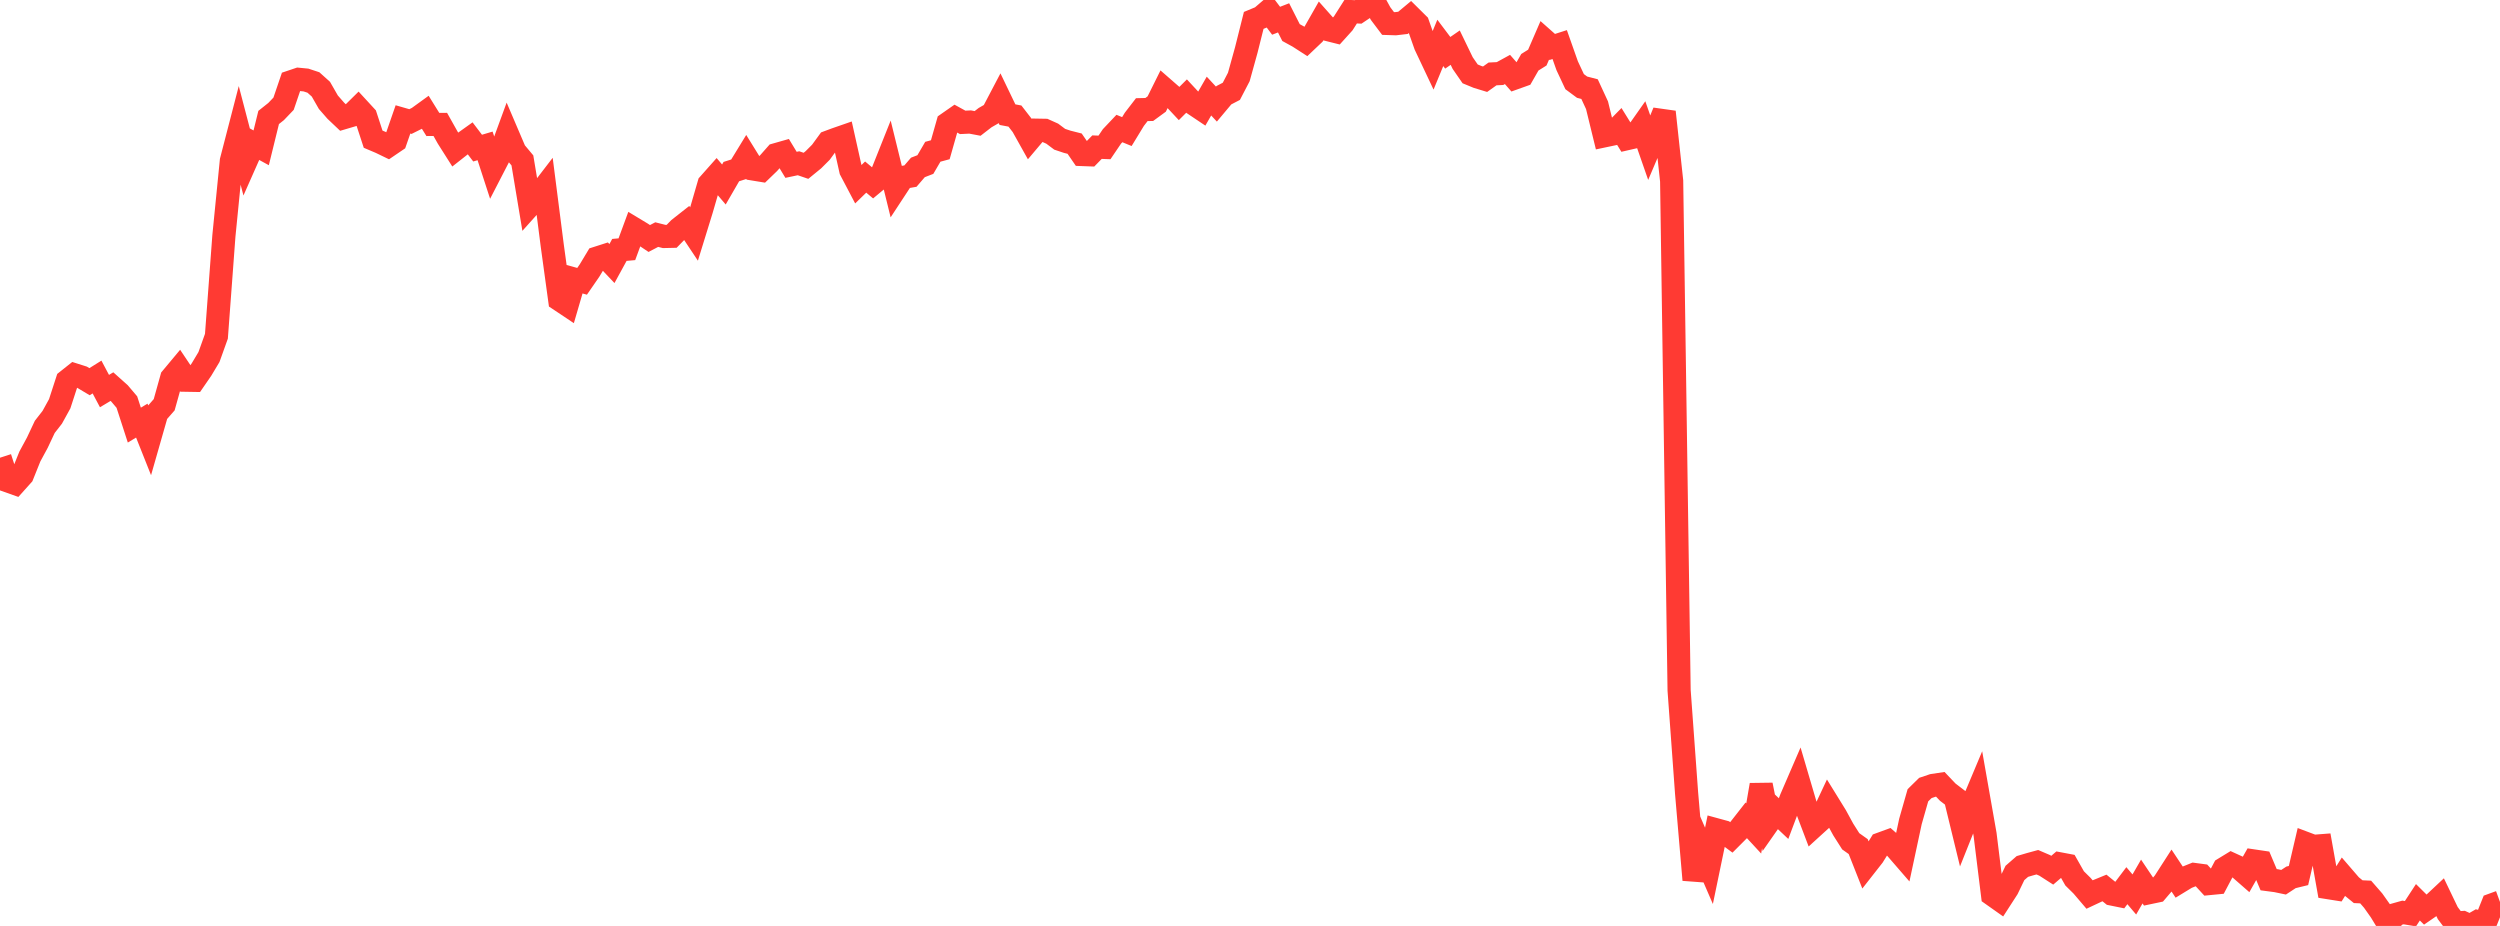 <?xml version="1.0" standalone="no"?>
<!DOCTYPE svg PUBLIC "-//W3C//DTD SVG 1.1//EN" "http://www.w3.org/Graphics/SVG/1.1/DTD/svg11.dtd">

<svg width="135" height="50" viewBox="0 0 135 50" preserveAspectRatio="none" 
  xmlns="http://www.w3.org/2000/svg"
  xmlns:xlink="http://www.w3.org/1999/xlink">


<polyline points="0.0, 24.717 0.403, 25.962 0.806, 26.105 1.209, 25.655 1.612, 24.652 2.015, 23.907 2.418, 23.051 2.821, 22.534 3.224, 21.803 3.627, 20.563 4.03, 20.243 4.433, 20.371 4.836, 20.611 5.239, 20.359 5.642, 21.118 6.045, 20.877 6.448, 21.237 6.851, 21.712 7.254, 22.956 7.657, 22.713 8.06, 23.726 8.463, 22.317 8.866, 21.856 9.269, 20.412 9.672, 19.929 10.075, 20.532 10.478, 20.539 10.881, 19.954 11.284, 19.281 11.687, 18.157 12.09, 12.739 12.493, 8.685 12.896, 7.129 13.299, 8.67 13.701, 7.762 14.104, 7.983 14.507, 6.343 14.91, 6.023 15.313, 5.601 15.716, 4.418 16.119, 4.282 16.522, 4.321 16.925, 4.454 17.328, 4.816 17.731, 5.519 18.134, 5.98 18.537, 6.362 18.94, 6.243 19.343, 5.845 19.746, 6.283 20.149, 7.516 20.552, 7.687 20.955, 7.882 21.358, 7.608 21.761, 6.448 22.164, 6.564 22.567, 6.363 22.97, 6.071 23.373, 6.72 23.776, 6.719 24.179, 7.437 24.582, 8.073 24.985, 7.756 25.388, 7.468 25.791, 7.998 26.194, 7.878 26.597, 9.117 27.0, 8.336 27.403, 7.236 27.806, 8.179 28.209, 8.661 28.612, 11.08 29.015, 10.63 29.418, 10.105 29.821, 13.254 30.224, 16.19 30.627, 16.459 31.03, 15.078 31.433, 15.191 31.836, 14.607 32.239, 13.936 32.642, 13.807 33.045, 14.232 33.448, 13.495 33.851, 13.459 34.254, 12.366 34.657, 12.609 35.06, 12.879 35.463, 12.668 35.866, 12.77 36.269, 12.761 36.672, 12.348 37.075, 12.031 37.478, 12.636 37.881, 11.331 38.284, 9.942 38.687, 9.488 39.09, 9.963 39.493, 9.266 39.896, 9.138 40.299, 8.48 40.701, 9.13 41.104, 9.196 41.507, 8.807 41.91, 8.351 42.313, 8.236 42.716, 8.901 43.119, 8.816 43.522, 8.954 43.925, 8.625 44.328, 8.222 44.731, 7.67 45.134, 7.52 45.537, 7.38 45.94, 9.188 46.343, 9.954 46.746, 9.562 47.149, 9.9 47.552, 9.564 47.955, 8.553 48.358, 10.194 48.761, 9.58 49.164, 9.509 49.567, 9.041 49.97, 8.885 50.373, 8.195 50.776, 8.086 51.179, 6.668 51.582, 6.387 51.985, 6.608 52.388, 6.589 52.791, 6.665 53.194, 6.353 53.597, 6.121 54.0, 5.353 54.403, 6.191 54.806, 6.267 55.209, 6.787 55.612, 7.508 56.015, 7.03 56.418, 7.037 56.821, 7.218 57.224, 7.52 57.627, 7.655 58.03, 7.757 58.433, 8.344 58.836, 8.359 59.239, 7.946 59.642, 7.961 60.045, 7.366 60.448, 6.94 60.851, 7.105 61.254, 6.444 61.657, 5.921 62.06, 5.912 62.463, 5.617 62.866, 4.806 63.269, 5.158 63.672, 5.589 64.075, 5.187 64.478, 5.621 64.881, 5.891 65.284, 5.188 65.687, 5.622 66.09, 5.141 66.493, 4.931 66.896, 4.157 67.299, 2.703 67.701, 1.101 68.104, 0.934 68.507, 0.587 68.91, 1.121 69.313, 0.964 69.716, 1.759 70.119, 1.98 70.522, 2.24 70.925, 1.858 71.328, 1.15 71.731, 1.604 72.134, 1.705 72.537, 1.259 72.94, 0.625 73.343, 0.644 73.746, 0.374 74.149, 0.0 74.552, 0.733 74.955, 1.268 75.358, 1.281 75.761, 1.234 76.164, 0.898 76.567, 1.297 76.97, 2.44 77.373, 3.293 77.776, 2.316 78.179, 2.851 78.582, 2.573 78.985, 3.406 79.388, 3.989 79.791, 4.155 80.194, 4.278 80.597, 3.992 81.0, 3.972 81.403, 3.751 81.806, 4.21 82.209, 4.066 82.612, 3.362 83.015, 3.11 83.418, 2.179 83.821, 2.536 84.224, 2.407 84.627, 3.549 85.03, 4.409 85.433, 4.708 85.836, 4.812 86.239, 5.683 86.642, 7.332 87.045, 7.247 87.448, 6.838 87.851, 7.488 88.254, 7.396 88.657, 6.823 89.06, 7.981 89.463, 7.032 89.866, 6.045 90.269, 9.772 90.672, 37.28 91.075, 42.821 91.478, 47.514 91.881, 45.825 92.284, 46.756 92.687, 44.812 93.09, 44.922 93.493, 45.22 93.896, 44.816 94.299, 44.301 94.701, 44.736 95.104, 42.386 95.507, 44.399 95.91, 43.824 96.313, 44.204 96.716, 43.131 97.119, 42.198 97.522, 43.568 97.925, 44.63 98.328, 44.263 98.731, 43.404 99.134, 44.057 99.537, 44.796 99.94, 45.43 100.343, 45.716 100.746, 46.737 101.149, 46.223 101.552, 45.572 101.955, 45.425 102.358, 45.777 102.761, 46.242 103.164, 44.358 103.567, 42.946 103.97, 42.55 104.373, 42.414 104.776, 42.353 105.179, 42.777 105.582, 43.085 105.985, 44.739 106.388, 43.729 106.791, 42.77 107.194, 45.058 107.597, 48.317 108.0, 48.602 108.403, 47.978 108.806, 47.14 109.209, 46.789 109.612, 46.67 110.015, 46.56 110.418, 46.733 110.821, 46.992 111.224, 46.647 111.627, 46.723 112.03, 47.433 112.433, 47.831 112.836, 48.304 113.239, 48.115 113.642, 47.95 114.045, 48.278 114.448, 48.36 114.851, 47.827 115.254, 48.302 115.657, 47.602 116.06, 48.203 116.463, 48.118 116.866, 47.647 117.269, 47.02 117.672, 47.628 118.075, 47.382 118.478, 47.22 118.881, 47.274 119.284, 47.713 119.687, 47.674 120.09, 46.911 120.493, 46.665 120.896, 46.85 121.299, 47.202 121.701, 46.492 122.104, 46.552 122.507, 47.504 122.91, 47.557 123.313, 47.641 123.716, 47.377 124.119, 47.279 124.522, 45.55 124.925, 45.702 125.328, 45.671 125.731, 47.934 126.134, 47.998 126.537, 47.355 126.94, 47.823 127.343, 48.151 127.746, 48.169 128.149, 48.631 128.552, 49.201 128.955, 49.863 129.358, 49.386 129.761, 49.273 130.164, 49.34 130.567, 48.723 130.97, 49.122 131.373, 48.845 131.776, 48.467 132.179, 49.306 132.582, 49.842 132.985, 49.817 133.388, 50.0 133.791, 49.767 134.194, 49.863 134.597, 48.856 135.0, 48.709" fill="none" stroke="#ff3a33" stroke-width="1.25"/>

</svg>
